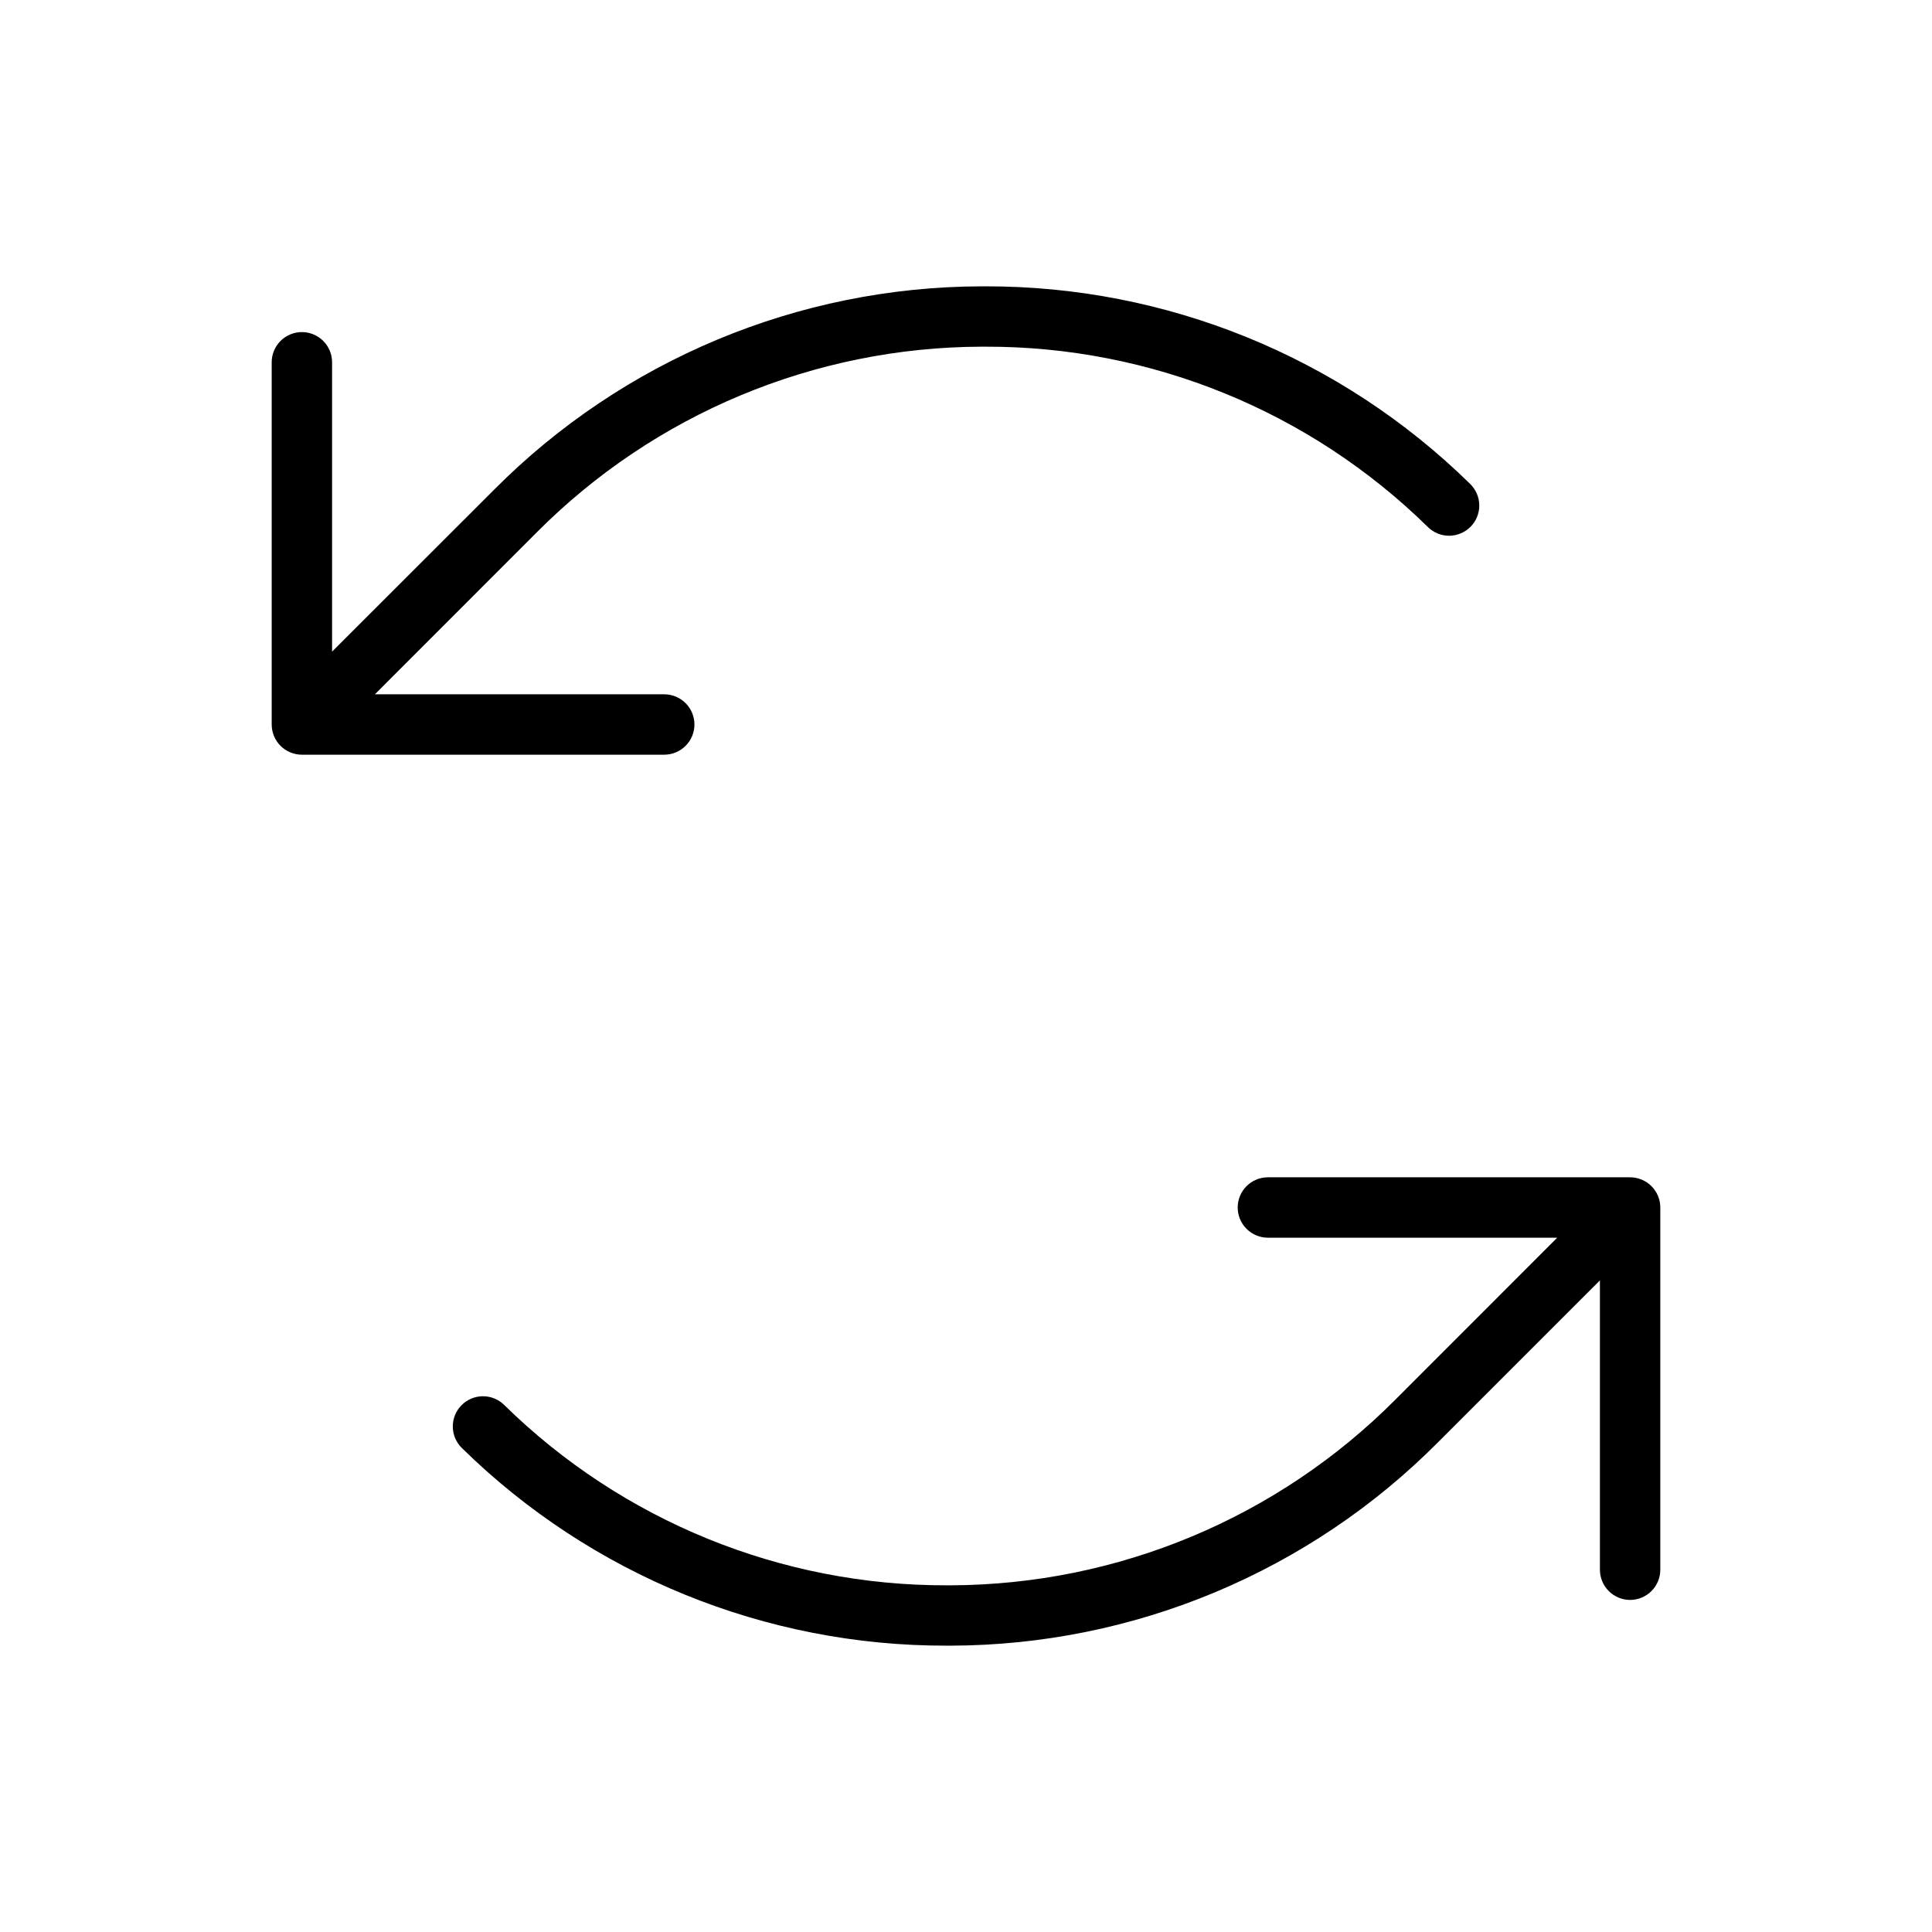 <svg xmlns="http://www.w3.org/2000/svg" id="Layer_1" viewBox="0 0 43 43"><path d="M14.781,16.797H6.719c-.178,0-.349-.071-.475-.197-.126-.126-.197-.297-.197-.475v-8.062c0-.178.071-.349.197-.475s.297-.197.475-.197.349.071.475.197.197.297.197.475v6.44l3.605-3.603c2.87-2.887,6.77-4.515,10.841-4.527h.086c4.038-.01,7.918,1.57,10.799,4.399.127.125.2.295.202.473.002.178-.067.35-.192.477-.125.127-.295.2-.473.202-.178.002-.35-.067-.477-.192-2.63-2.583-6.171-4.026-9.856-4.016h-.079c-3.717.011-7.278,1.497-9.9,4.132l-3.603,3.605h6.44c.178,0,.349.071.475.197.126.126.197.297.197.475s-.071.349-.197.475c-.126.126-.297.197-.475.197ZM36.281,26.203h-8.062c-.178,0-.349.071-.475.197-.126.126-.197.297-.197.475s.071.349.197.475c.126.126.297.197.475.197h6.44l-3.603,3.605c-2.62,2.632-6.177,4.118-9.892,4.132h-.079c-3.689.012-7.233-1.431-9.865-4.016-.127-.125-.299-.194-.477-.192s-.349.074-.473.202c-.125.127-.194.299-.192.477.002.178.074.348.202.473,2.881,2.829,6.76,4.409,10.797,4.399h.087c2.016-.006,4.011-.408,5.871-1.185,1.86-.777,3.55-1.912,4.971-3.342l3.603-3.603v6.44c0,.178.071.349.197.475.126.126.297.197.475.197.178,0,.349-.071.475-.197.126-.126.197-.297.197-.475v-8.062c0-.178-.071-.349-.197-.475-.126-.126-.297-.197-.475-.197Z"></path></svg>